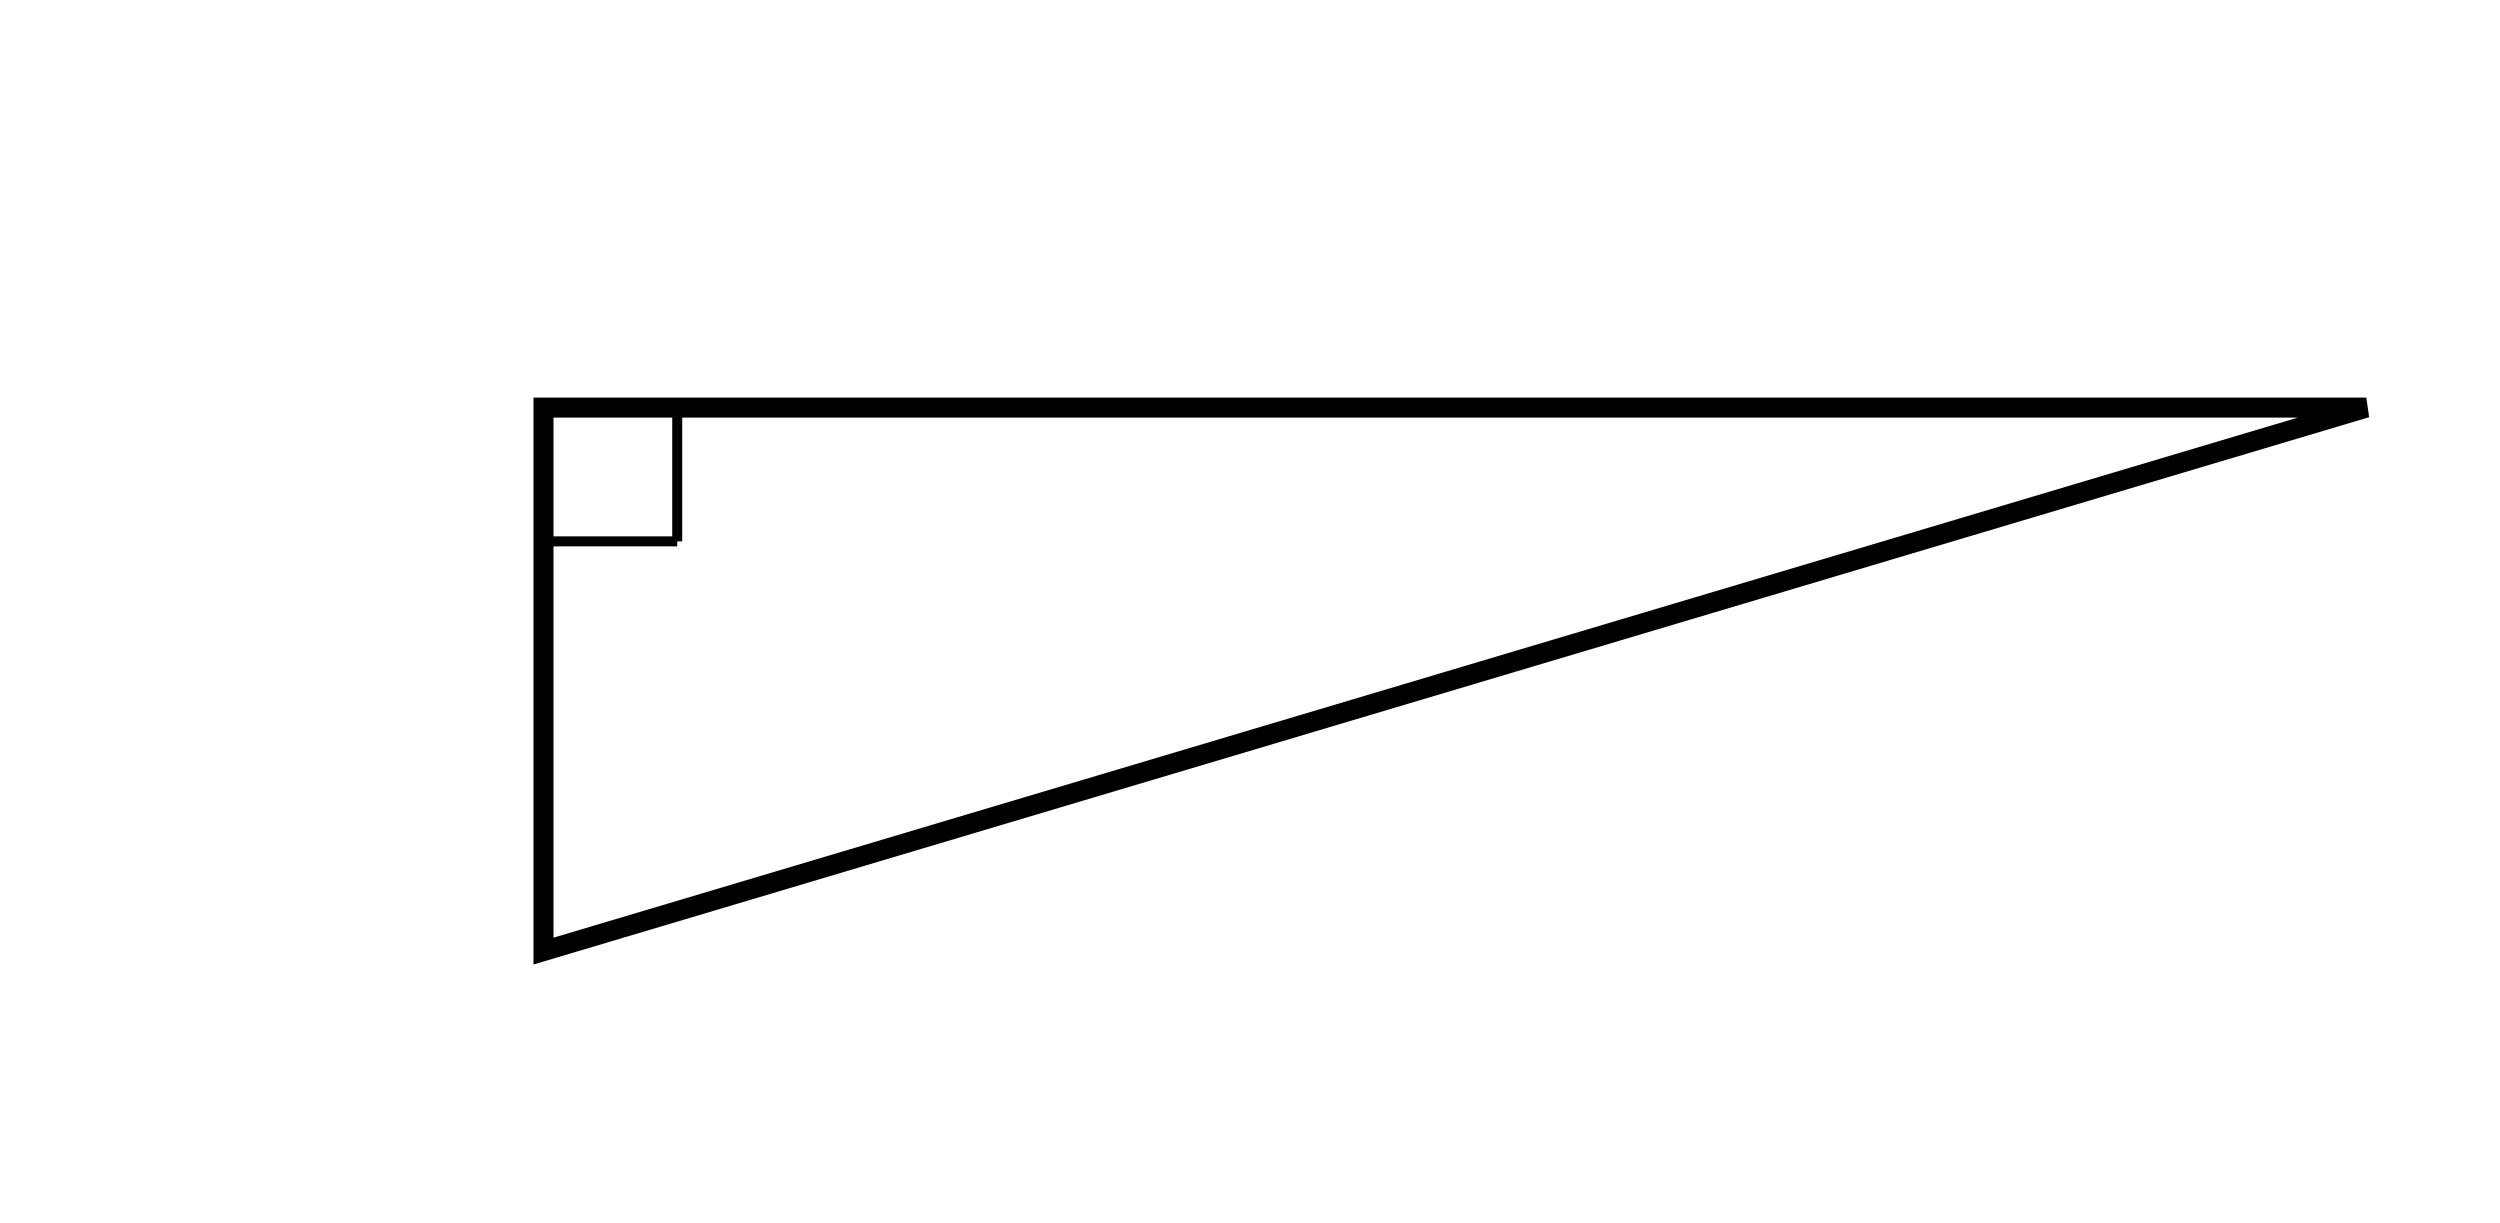 <svg xmlns="http://www.w3.org/2000/svg" version="1.1" width="250" height="122.283" viewBox="0 0 250 122.283"><defs/><path fill="#000000" stroke="#000000" d="M 54.348,54.136 L 67.723,54.136" style="stroke-width: 1px;stroke-opacity: 1;fill-opacity: 0" stroke-width="1" stroke-opacity="1" stroke-dasharray="0" fill-opacity="0"/><path fill="#000000" stroke="#000000" d="M 67.723,40.761 L 67.723,54.136" style="stroke-width: 1px;stroke-opacity: 1;fill-opacity: 0" stroke-width="1" stroke-opacity="1" stroke-dasharray="0" fill-opacity="0"/><path fill="#000000" stroke="#000000" d="M 54.348,95.109 L 54.348,40.761 L 236.63,40.761 Z" style="stroke-width: 2px;fill-opacity: 0;stroke-opacity: 1" stroke-width="2" fill-opacity="0" stroke-opacity="1" stroke-dasharray="0"/></svg>